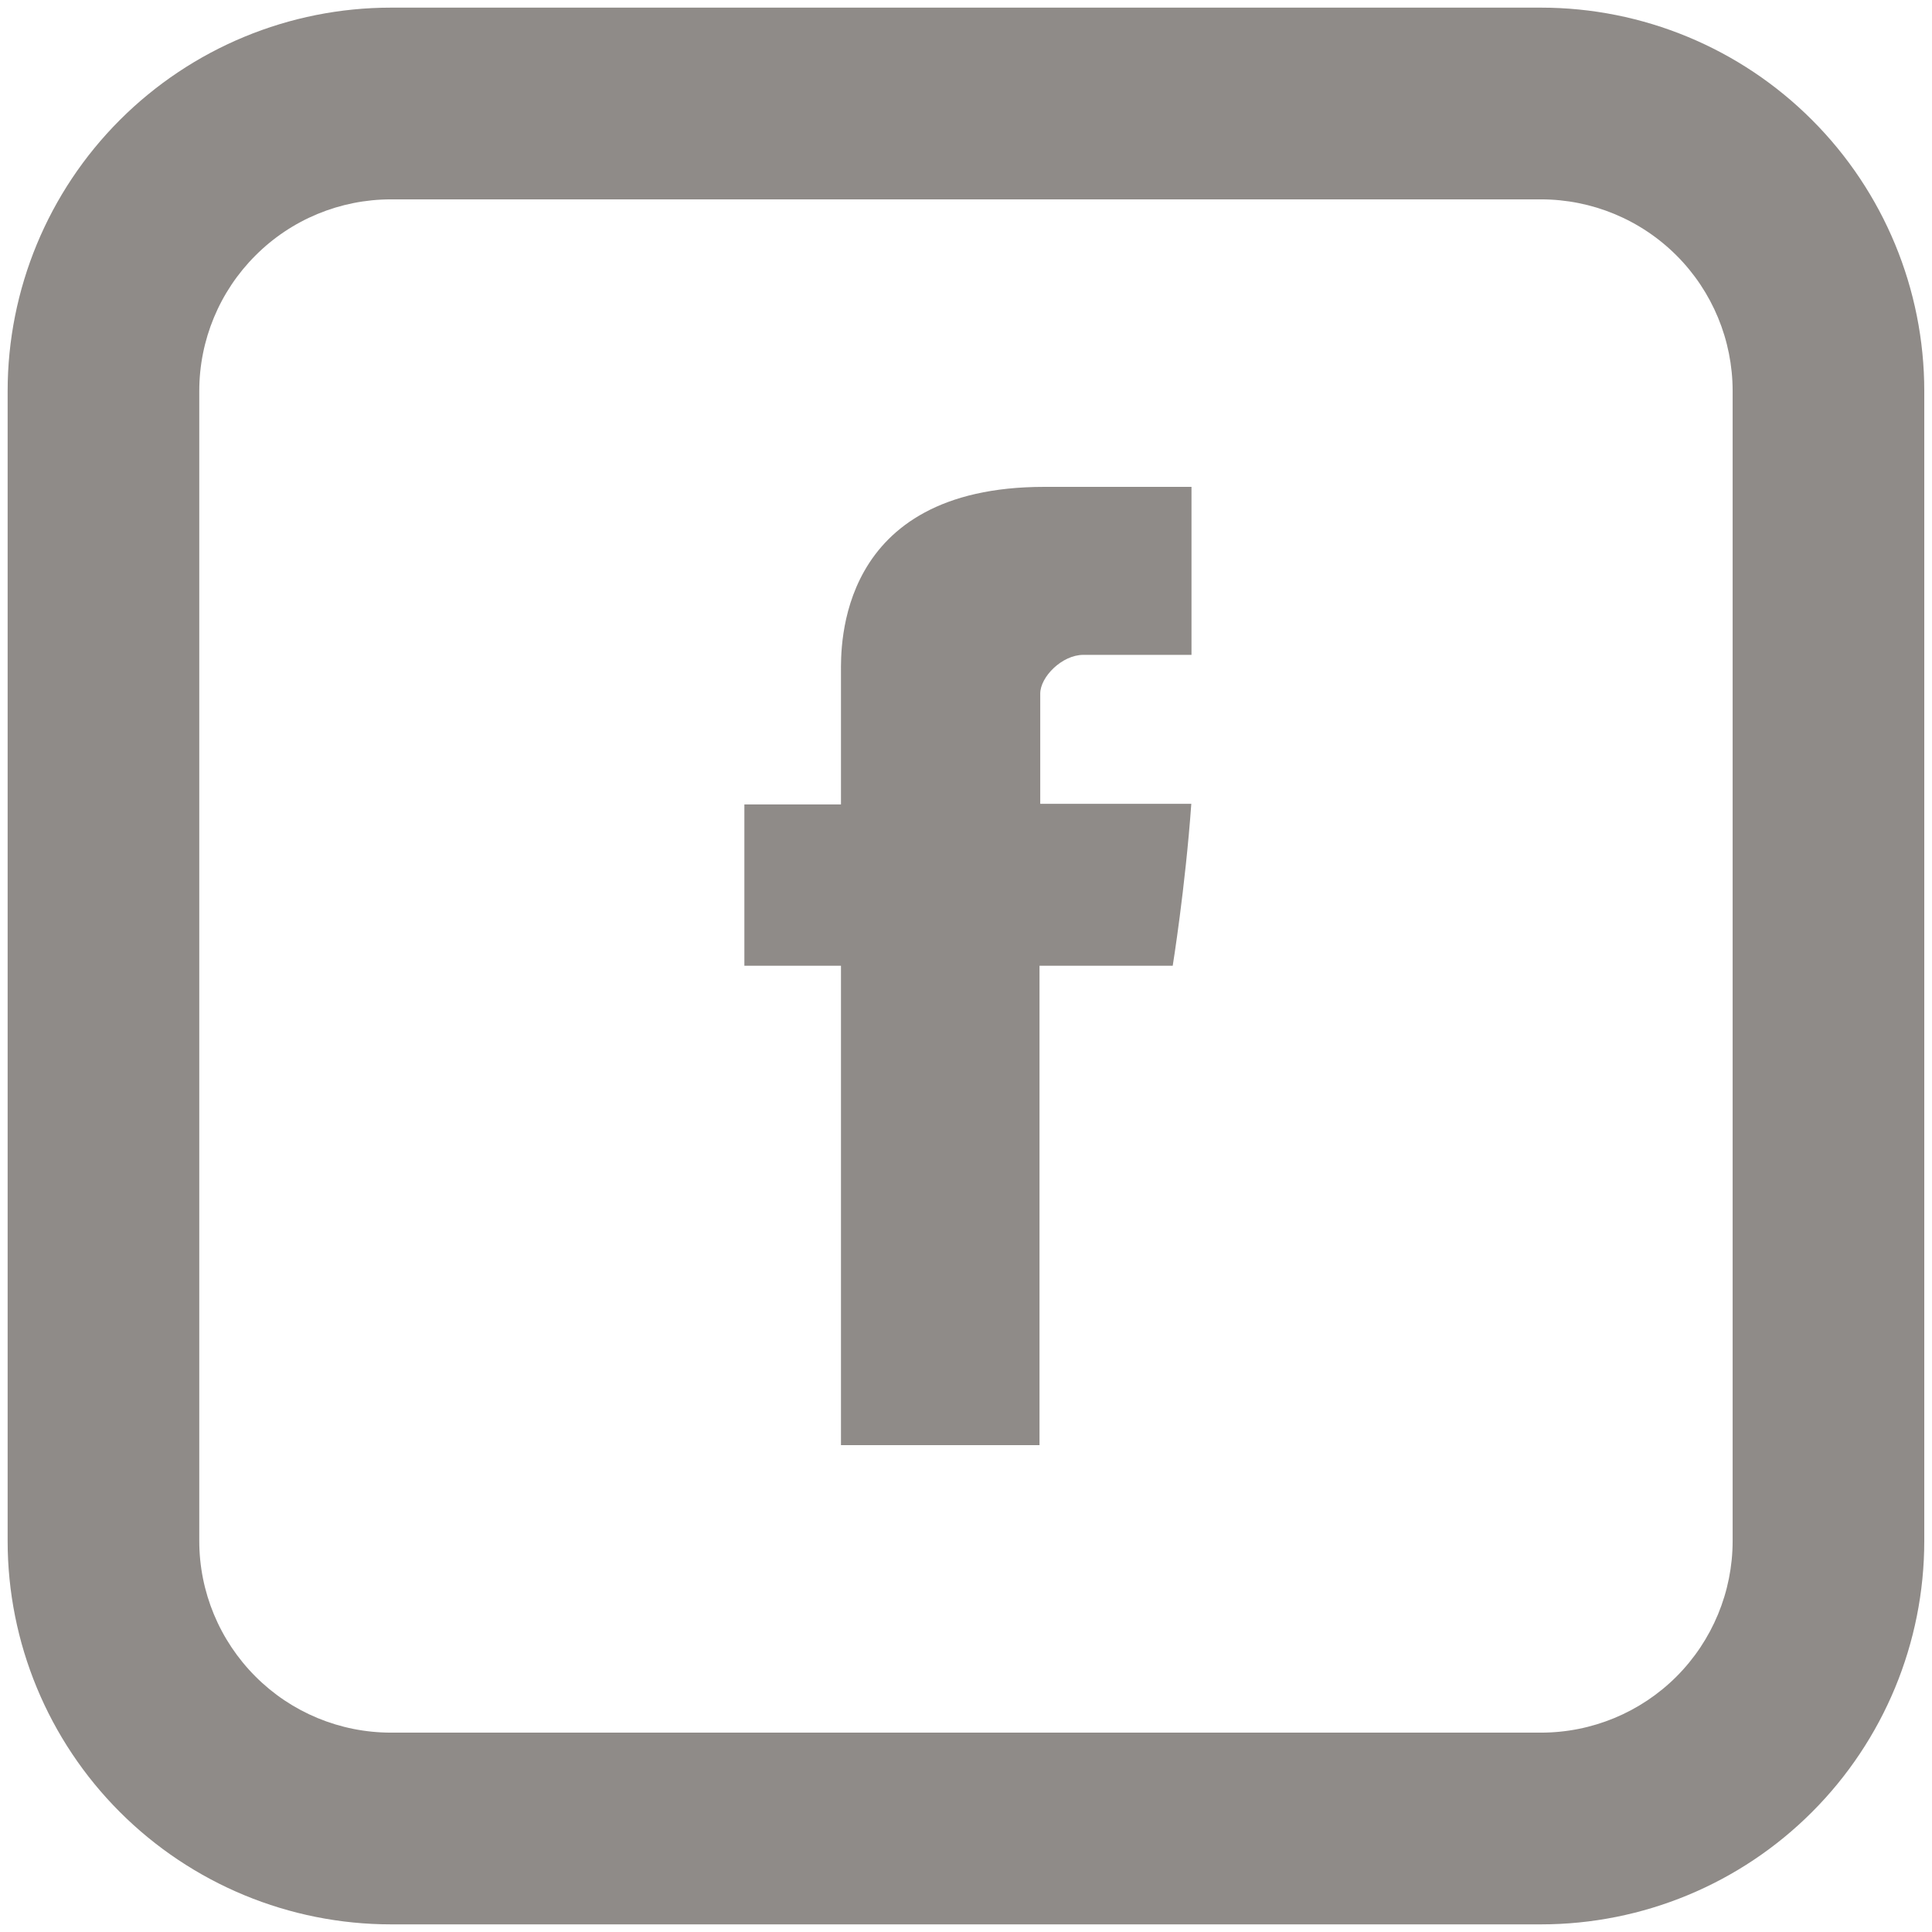 <svg width="21" height="21" viewBox="0 0 21 21" fill="none" xmlns="http://www.w3.org/2000/svg">
<path d="M9.141 7.309V8.744H8.091V10.497H9.141V15.708H11.299V10.497H12.747C12.747 10.497 12.883 9.656 12.949 8.737H11.307V7.539C11.307 7.358 11.543 7.118 11.776 7.118H12.951V5.292H11.352C9.088 5.292 9.141 7.047 9.141 7.309Z" fill="#8F8B88"/>
<path d="M4.25 2.167C3.697 2.167 3.167 2.386 2.777 2.777C2.386 3.167 2.166 3.697 2.166 4.25V16.75C2.166 17.302 2.386 17.832 2.777 18.223C3.167 18.614 3.697 18.833 4.25 18.833H16.75C17.302 18.833 17.832 18.614 18.223 18.223C18.613 17.832 18.833 17.302 18.833 16.75V4.25C18.833 3.697 18.613 3.167 18.223 2.777C17.832 2.386 17.302 2.167 16.75 2.167H4.25ZM4.25 0.083H16.75C17.855 0.083 18.915 0.522 19.696 1.304C20.477 2.085 20.916 3.145 20.916 4.25V16.75C20.916 17.855 20.477 18.915 19.696 19.696C18.915 20.478 17.855 20.917 16.75 20.917H4.25C3.145 20.917 2.085 20.478 1.303 19.696C0.522 18.915 0.083 17.855 0.083 16.75V4.25C0.083 3.145 0.522 2.085 1.303 1.304C2.085 0.522 3.145 0.083 4.25 0.083V0.083Z" fill="#8F8B88"/>
</svg>
